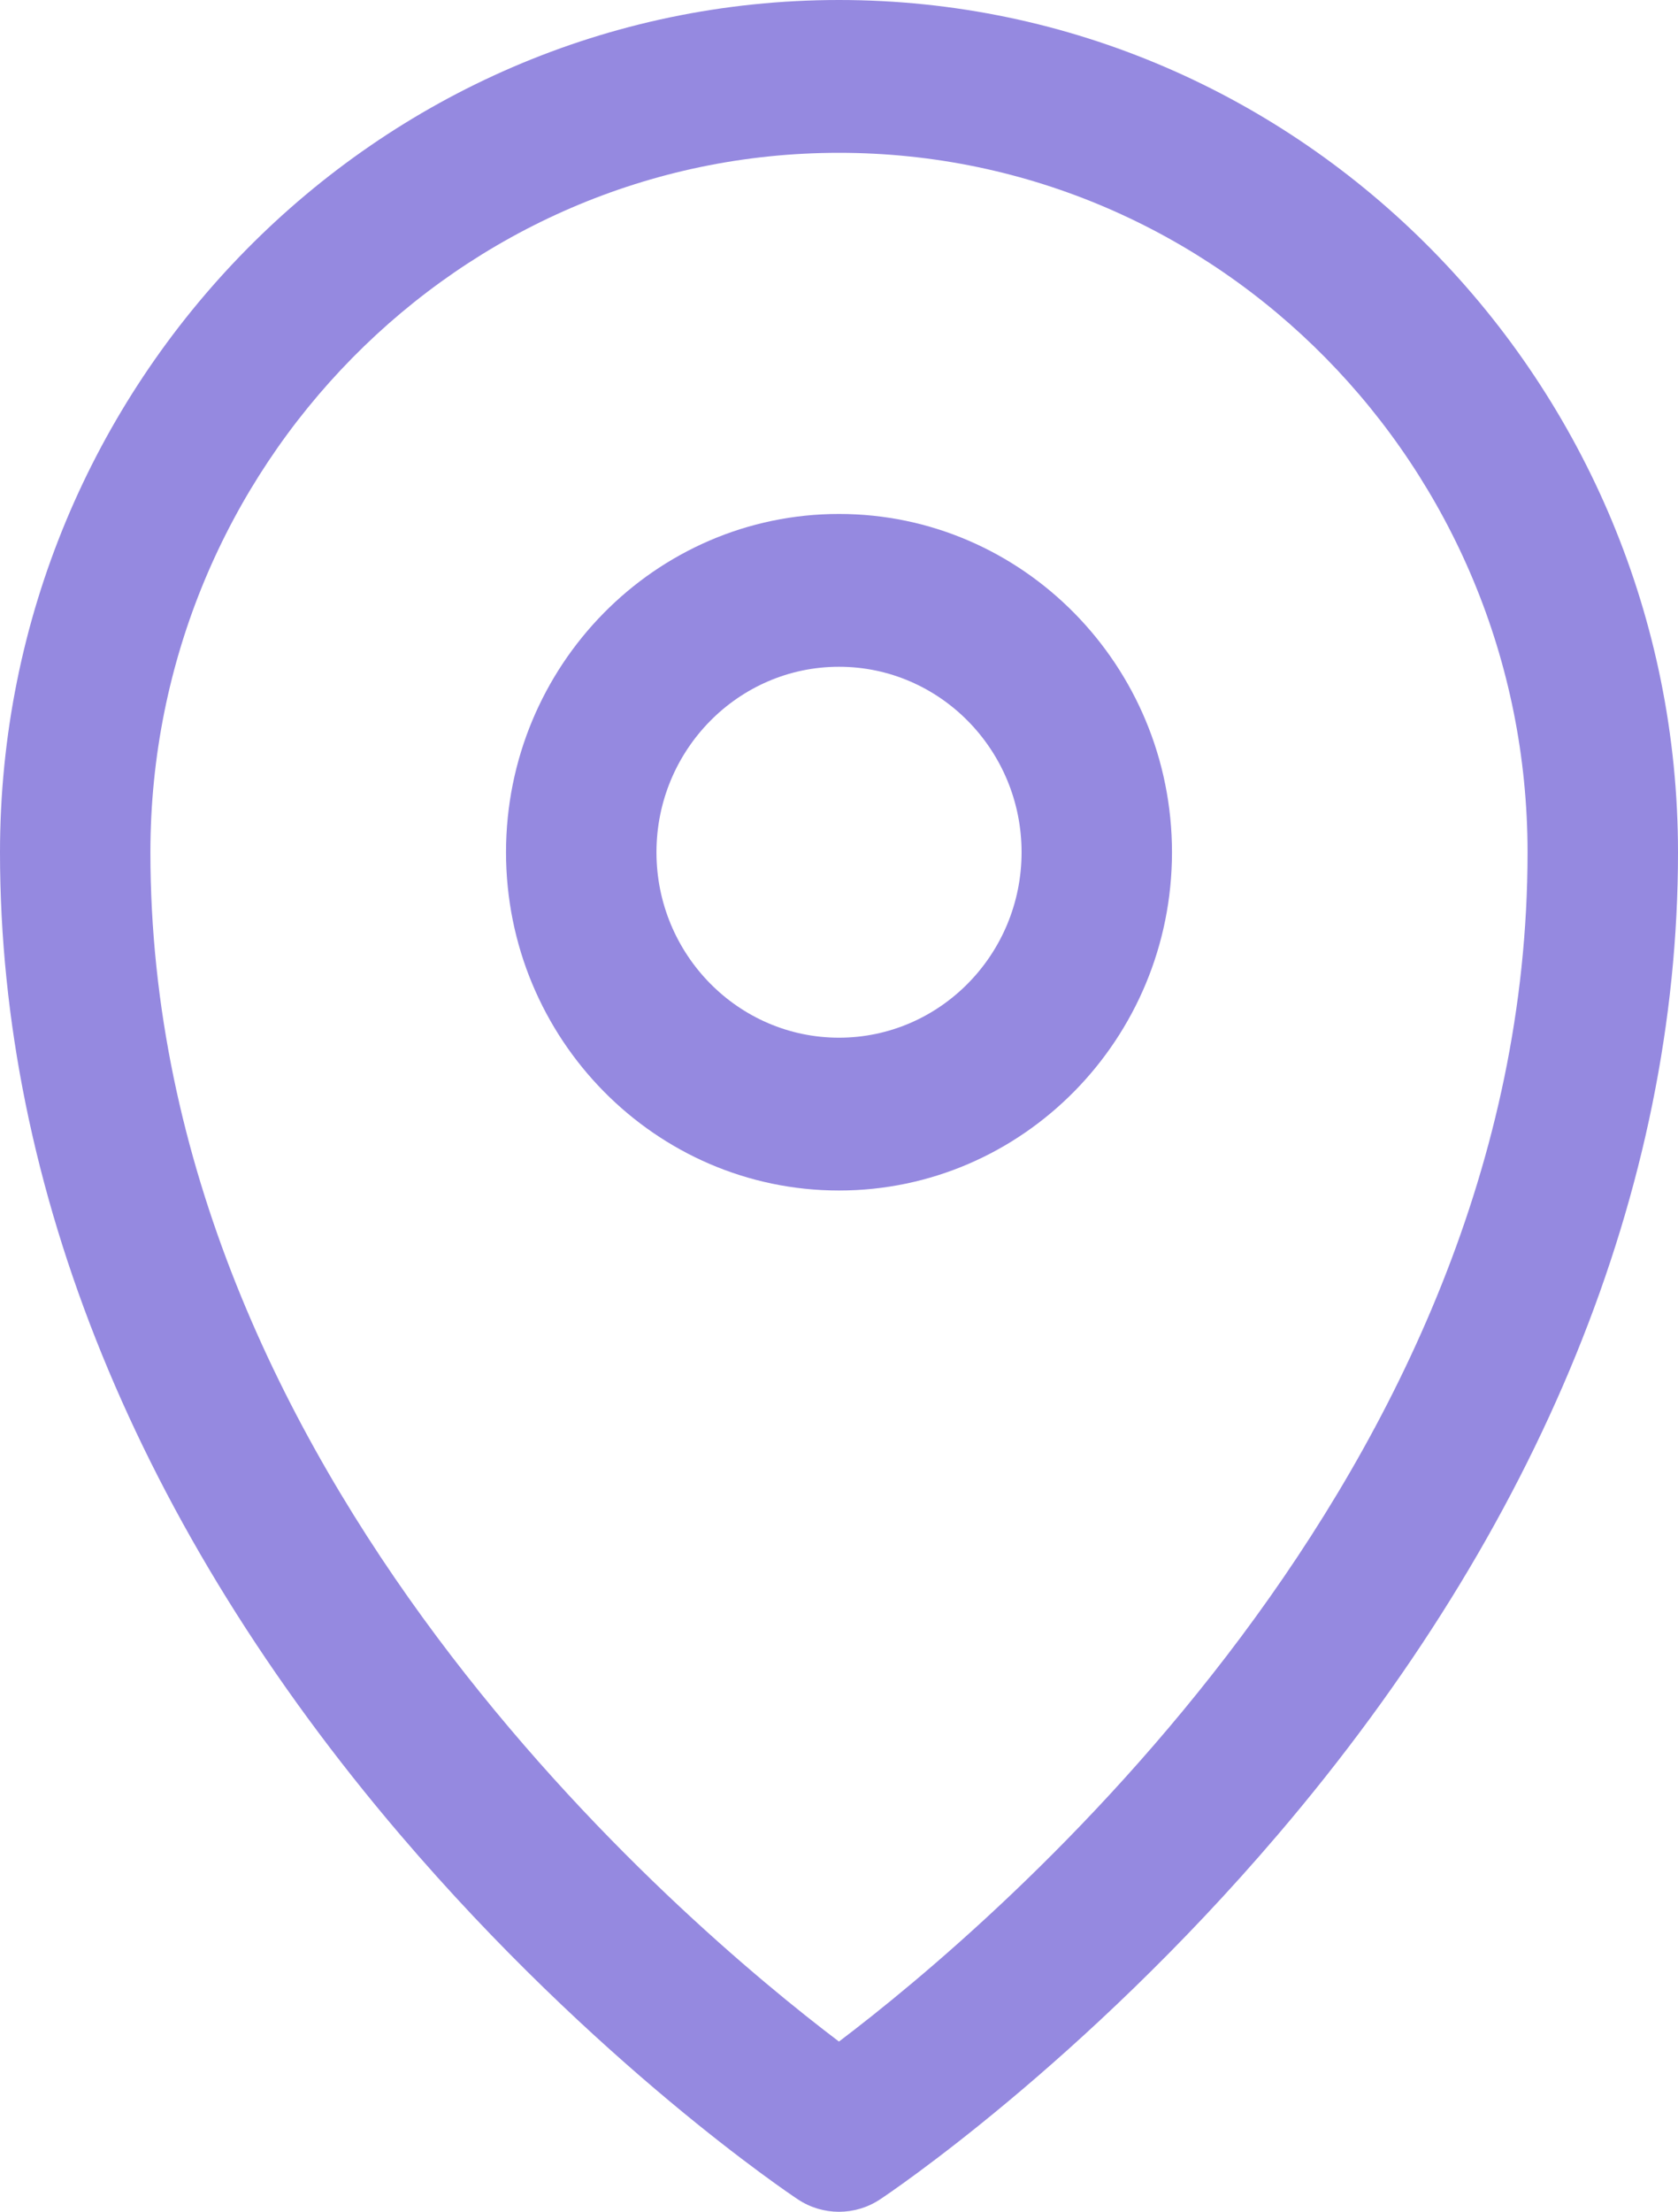 <?xml version="1.0" encoding="UTF-8"?> <svg xmlns="http://www.w3.org/2000/svg" width="41" height="54" viewBox="0 0 41 54" fill="none"> <path d="M20.499 0C9.196 0 0 9.336 0 20.811C0 29.011 3.382 37.305 9.78 44.797C14.559 50.393 19.294 53.564 19.494 53.696C19.799 53.899 20.149 54 20.499 54C20.849 54 21.199 53.899 21.505 53.696C21.704 53.564 26.441 50.393 31.219 44.797C37.618 37.305 41 29.011 41 20.811C41 9.336 31.803 0 20.499 0ZM20.499 49.844C16.729 46.992 3.675 36.017 3.675 20.811C3.675 11.393 11.222 3.731 20.499 3.731C29.777 3.731 37.324 11.393 37.324 20.811C37.324 36.017 24.27 46.992 20.499 49.844Z" fill="#9589E0"></path> <path d="M20.5 12.548C16.014 12.548 12.364 16.253 12.364 20.808C12.364 25.361 16.014 29.066 20.5 29.066C24.987 29.066 28.636 25.361 28.636 20.808C28.636 16.253 24.986 12.548 20.5 12.548ZM20.5 25.335C18.041 25.335 16.04 23.304 16.04 20.808C16.04 18.31 18.041 16.279 20.5 16.279C22.96 16.279 24.961 18.31 24.961 20.808C24.961 23.304 22.96 25.335 20.5 25.335Z" fill="#9589E0"></path> </svg> 
